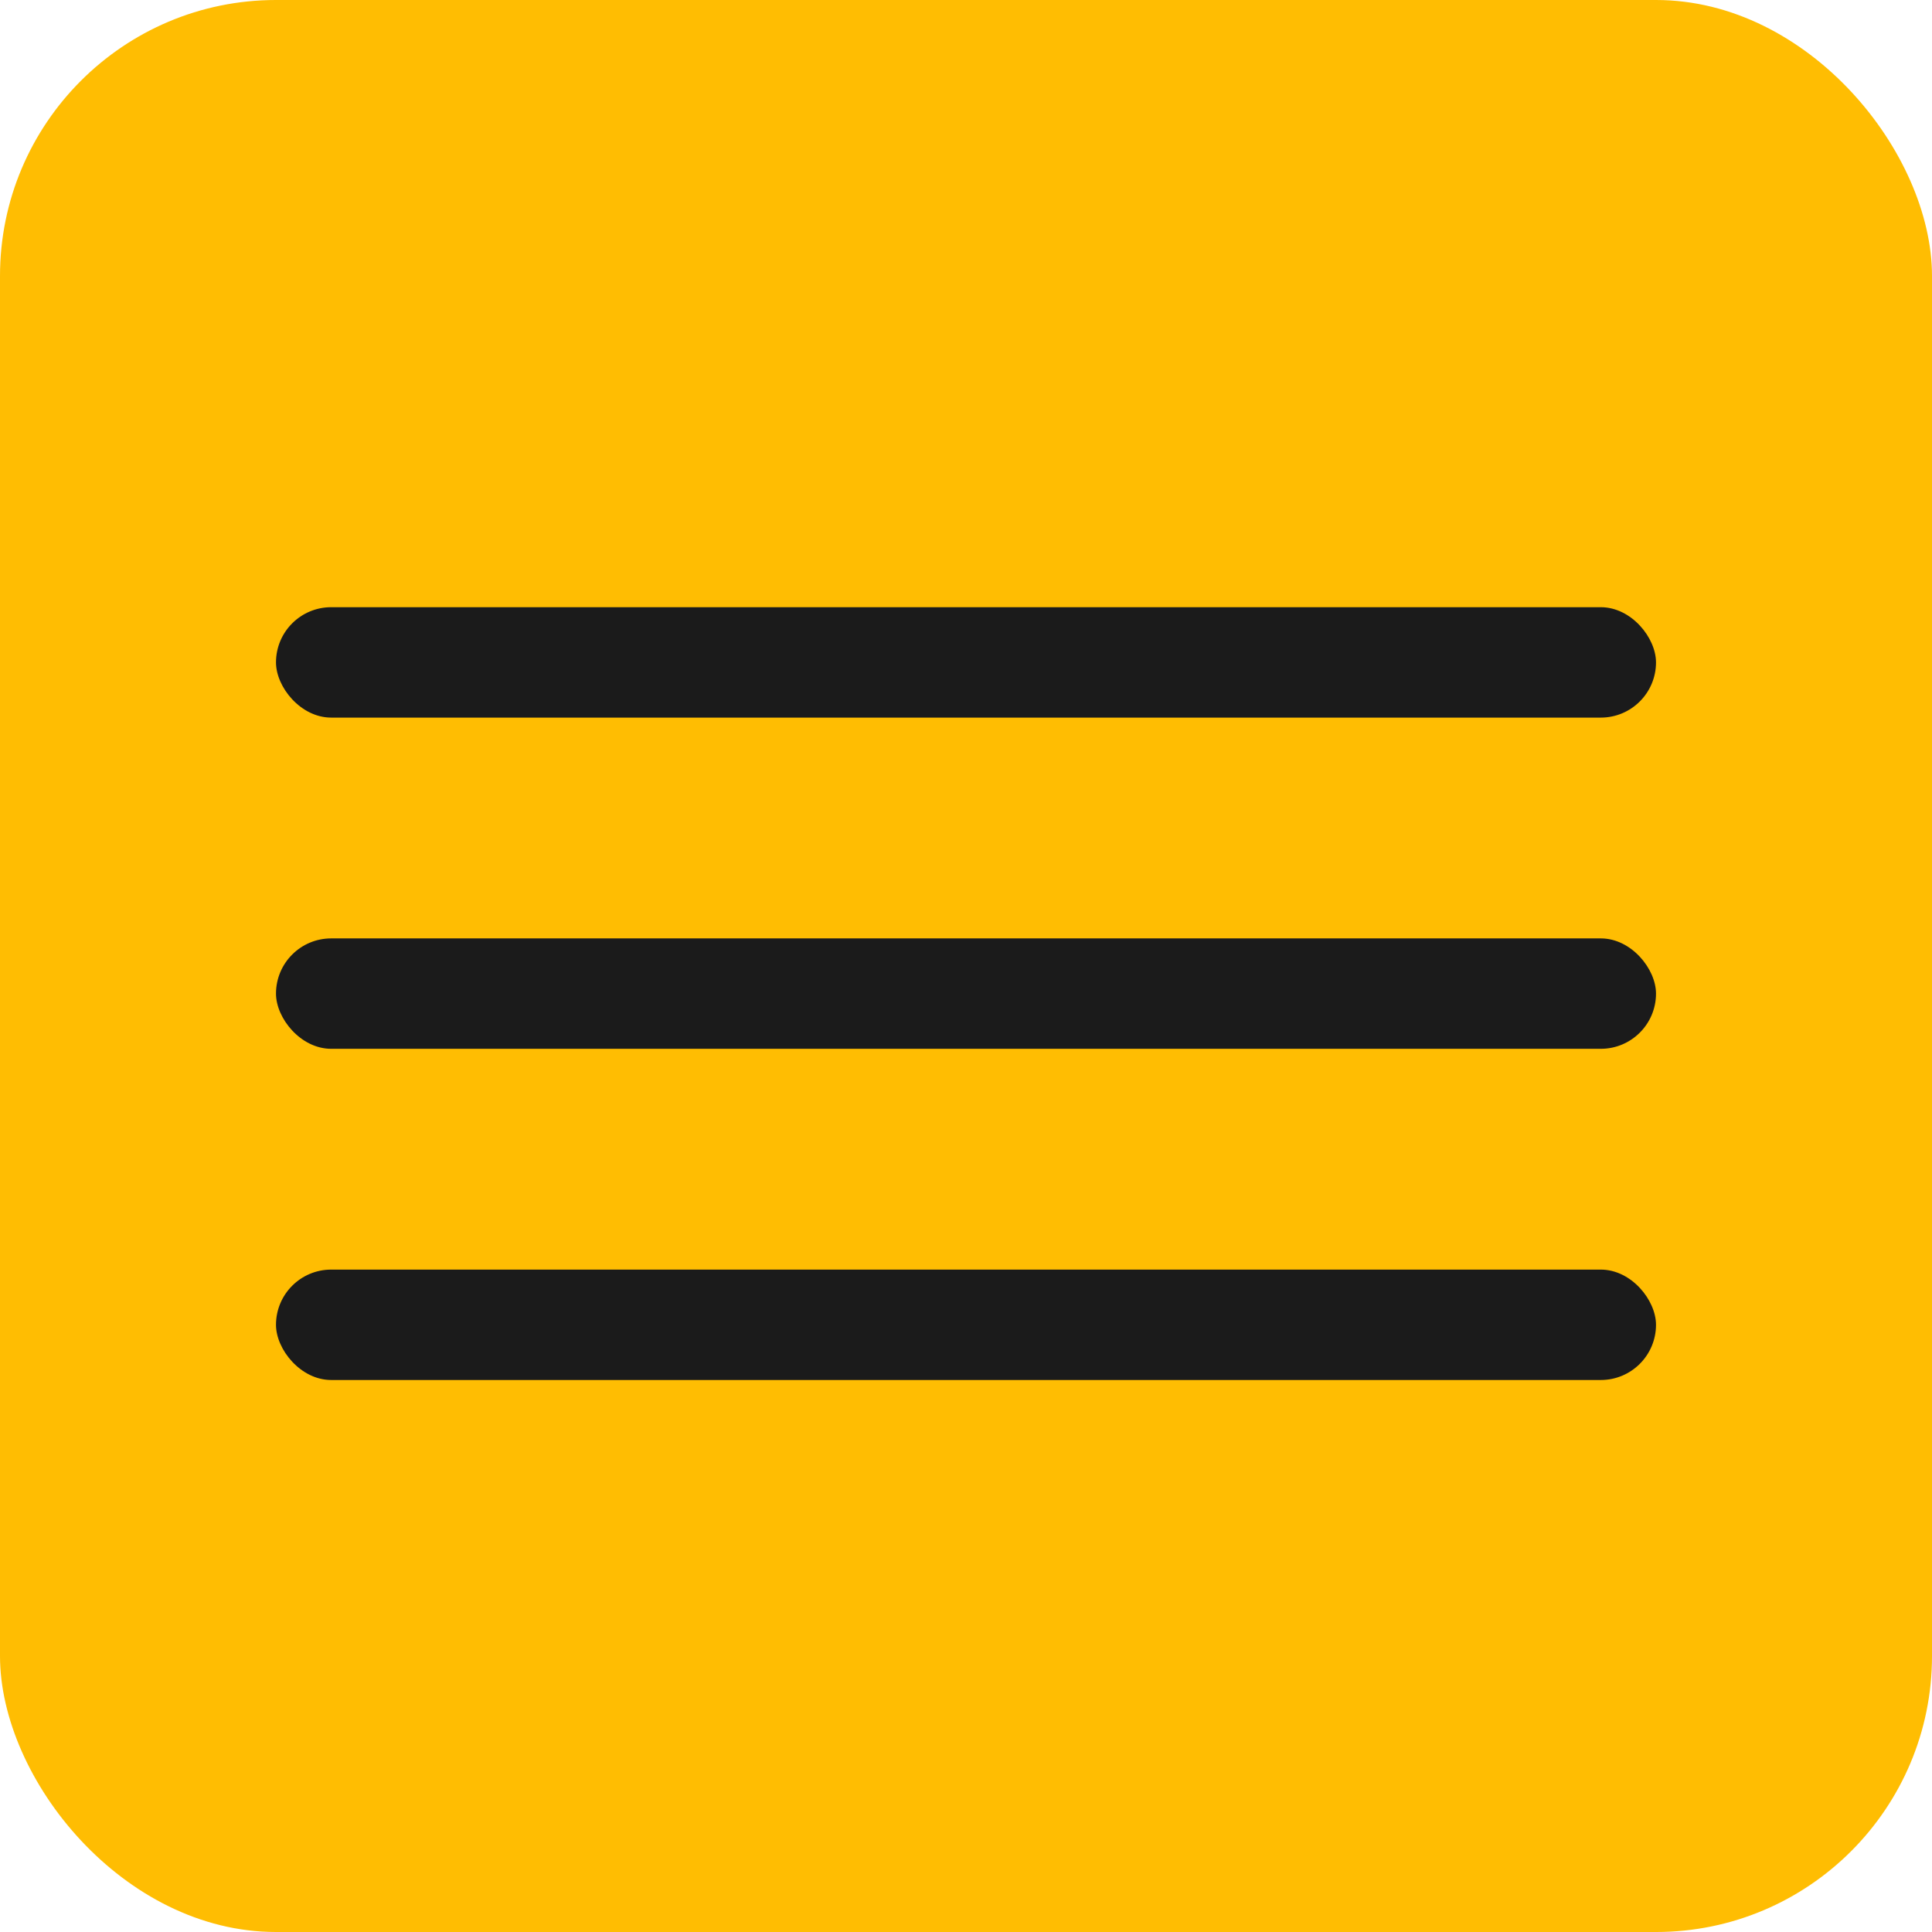 <?xml version="1.0" encoding="UTF-8"?> <svg xmlns="http://www.w3.org/2000/svg" width="35" height="35" viewBox="0 0 35 35" fill="none"><rect width="35" height="35" rx="5" fill="#FFBD02"></rect><rect x="5" y="11" width="25" height="2" rx="1" fill="#1B1B1B"></rect><rect x="5" y="17" width="25" height="2" rx="1" fill="#1B1B1B"></rect><rect x="5" y="23" width="25" height="2" rx="1" fill="#1B1B1B"></rect></svg> 